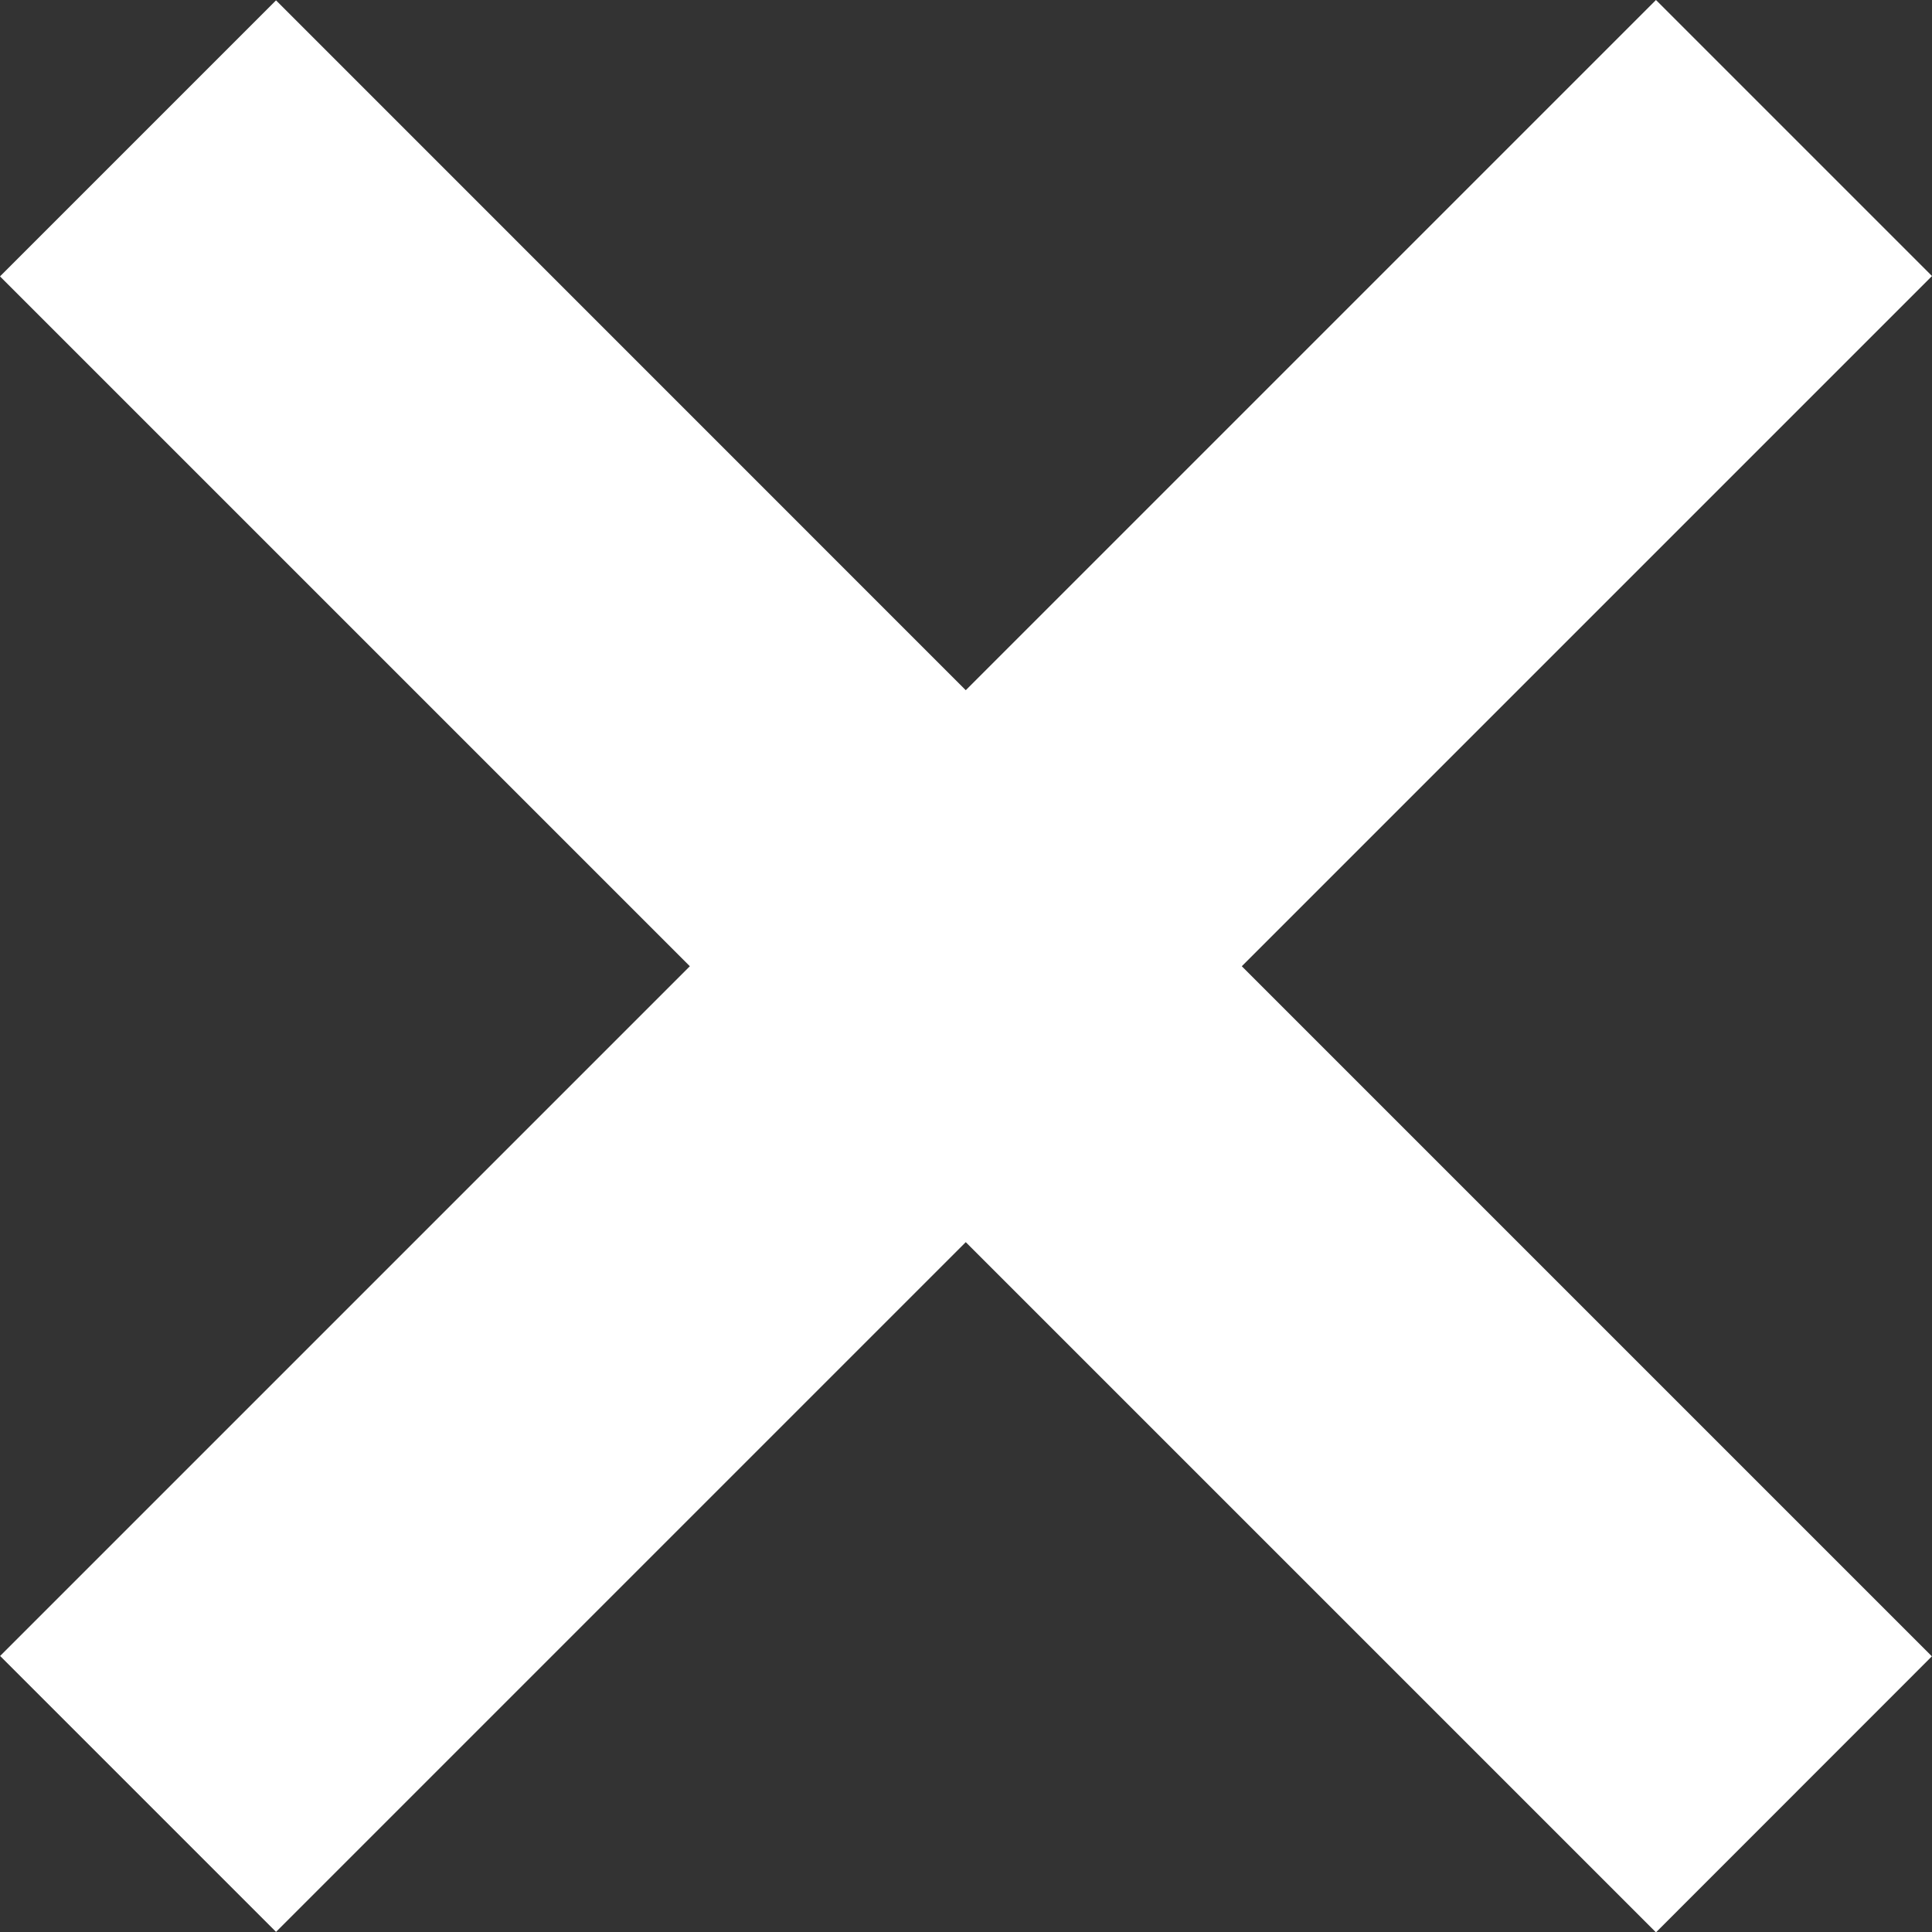 <svg width="16" height="16" viewBox="0 0 16 16" fill="none" xmlns="http://www.w3.org/2000/svg">
<rect x="0" y="0" width="16" height="16" fill="#333333" stroke="none"/>
<path fill-rule="evenodd" clip-rule="evenodd" d="M16 2.286L13.714 0L7.998 5.716L2.286 0.003L0 2.289L5.713 8.002L0.001 13.714L2.286 15.999L7.998 10.287L13.714 16.003L15.999 13.717L10.284 8.002L16 2.286Z" fill="white"/>
</svg>
